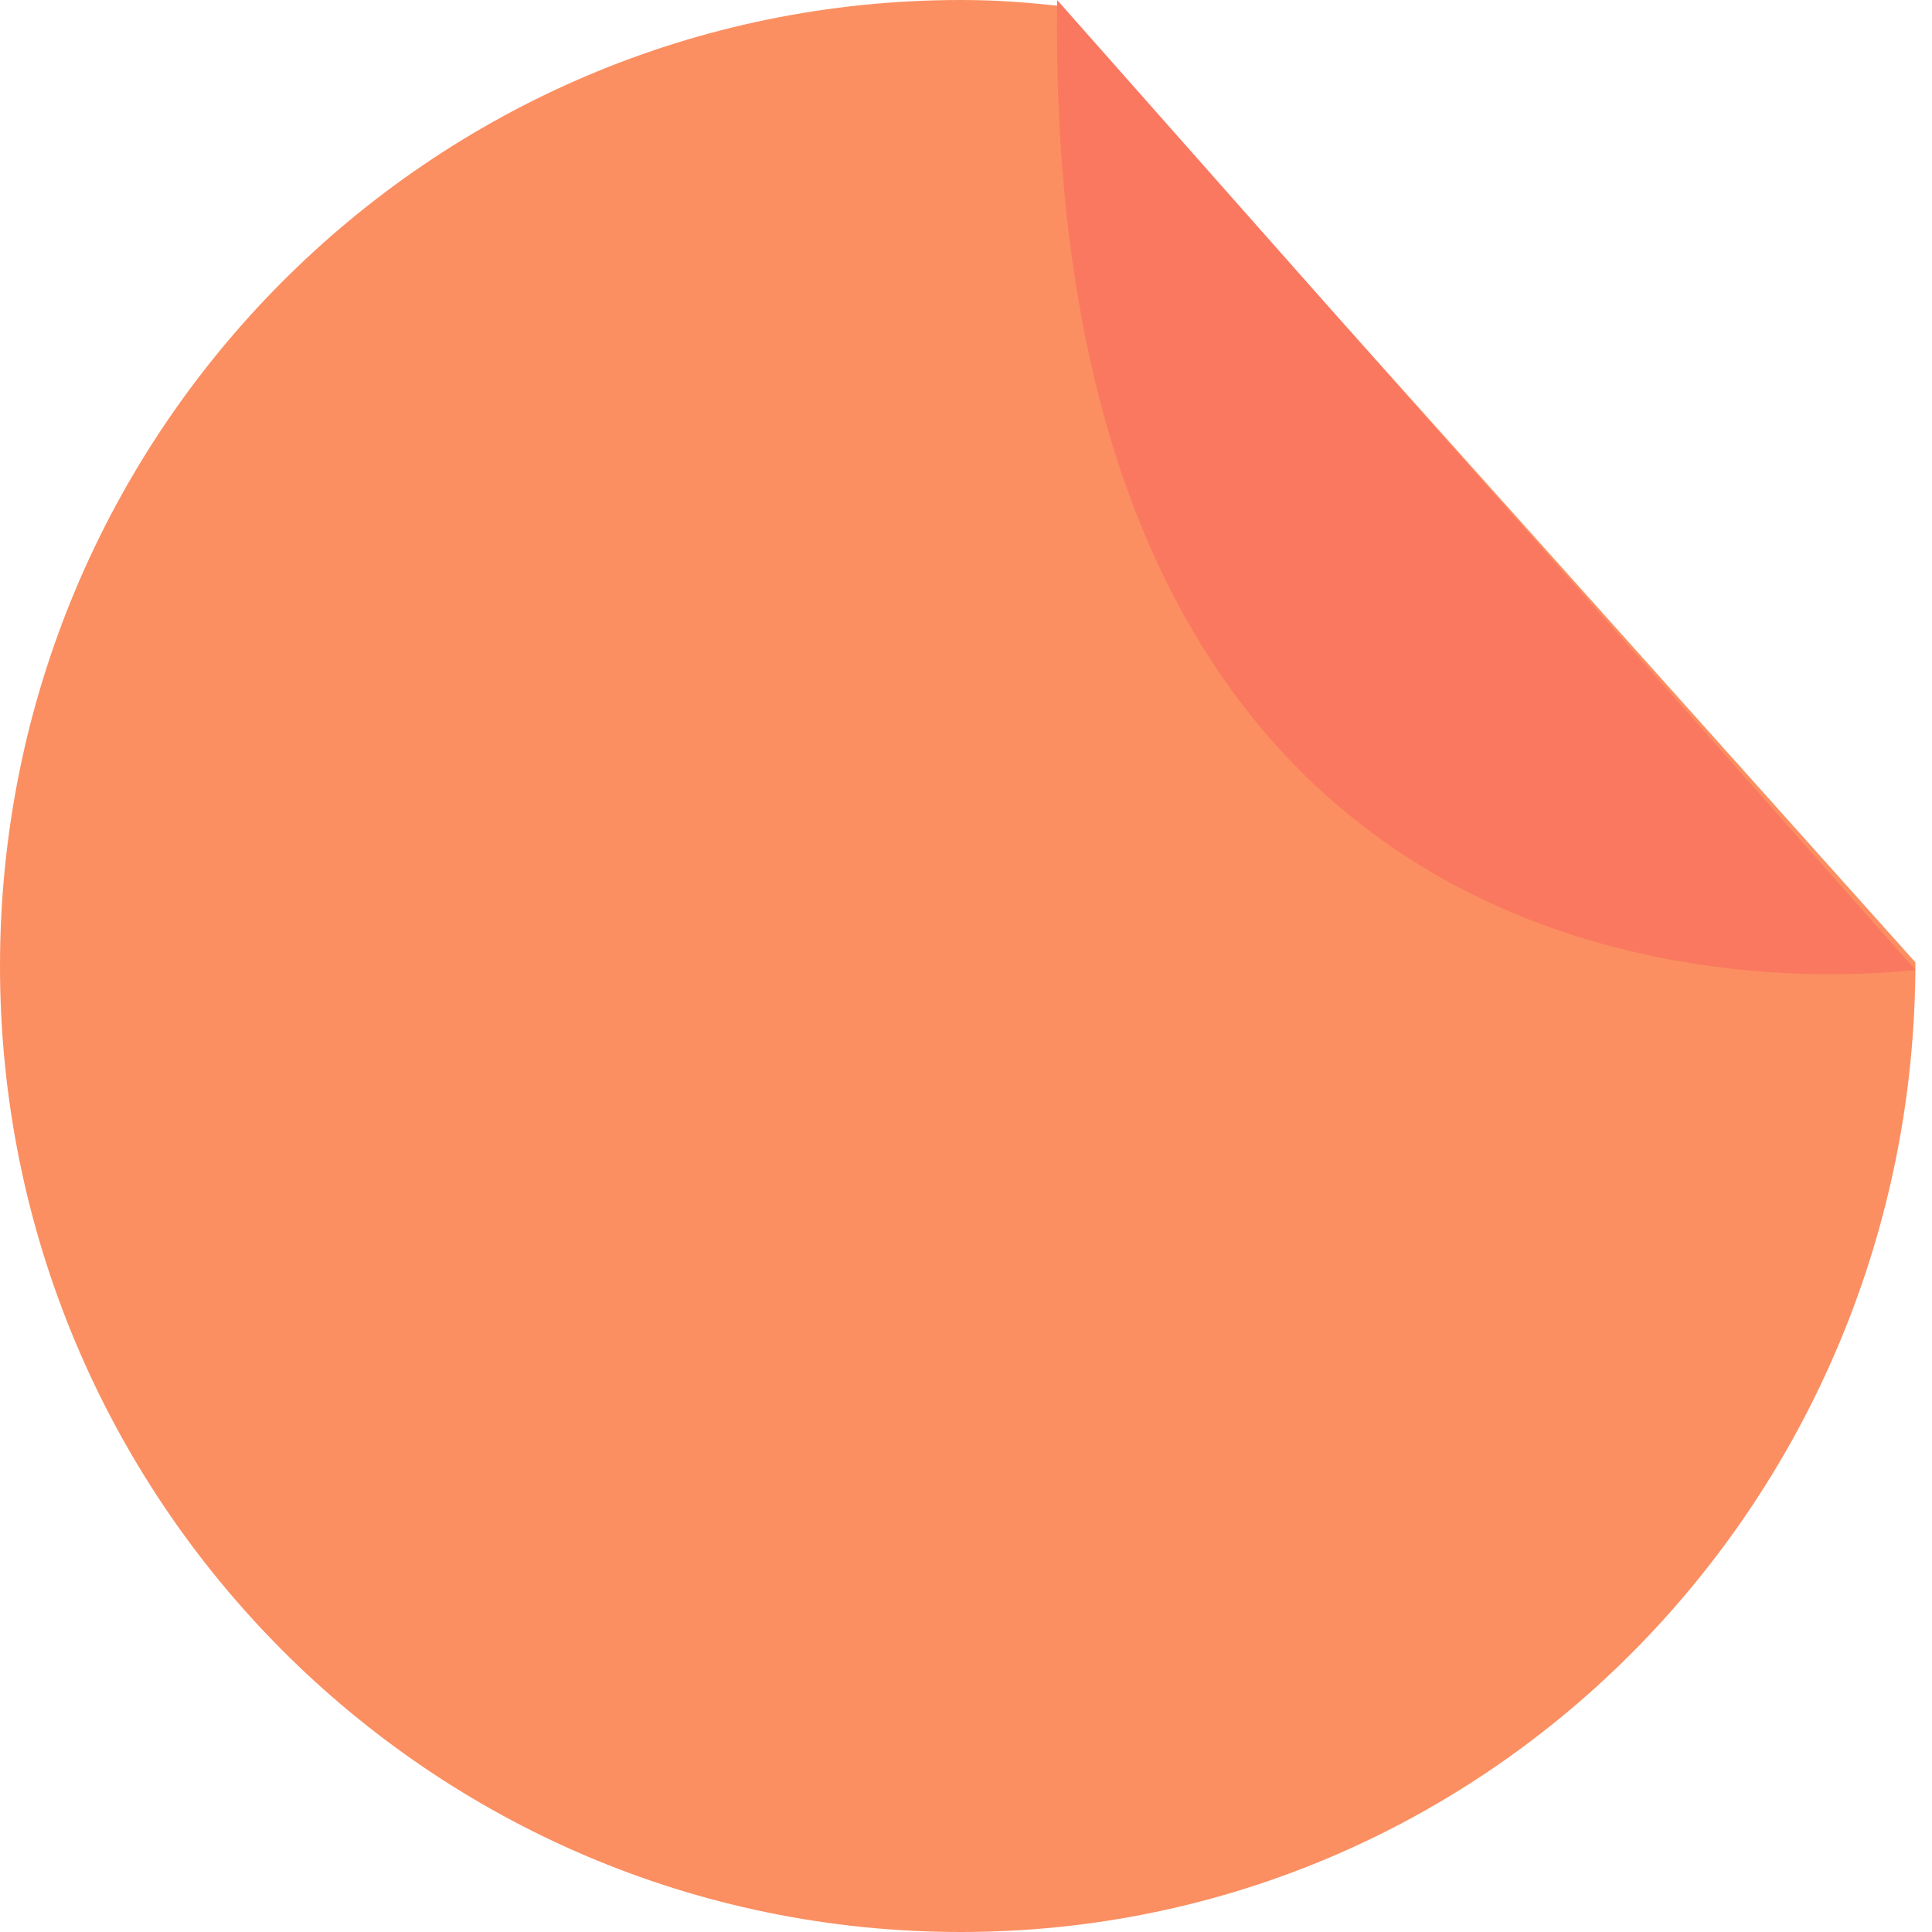 <svg width="106" height="106" fill="none" xmlns="http://www.w3.org/2000/svg"><path d="M52.72 0C23.58 0 0 23.7 0 53s23.58 53 52.72 53 52.37-23.9 52.37-53.2L58.1.32C56.18.12 54.64 0 52.72 0z" fill="#FB8F61"/><path d="M58 0l47.1 53.23c.19-.2-47.88 7.56-47.1-53.23z" fill="#FA7860"/></svg>